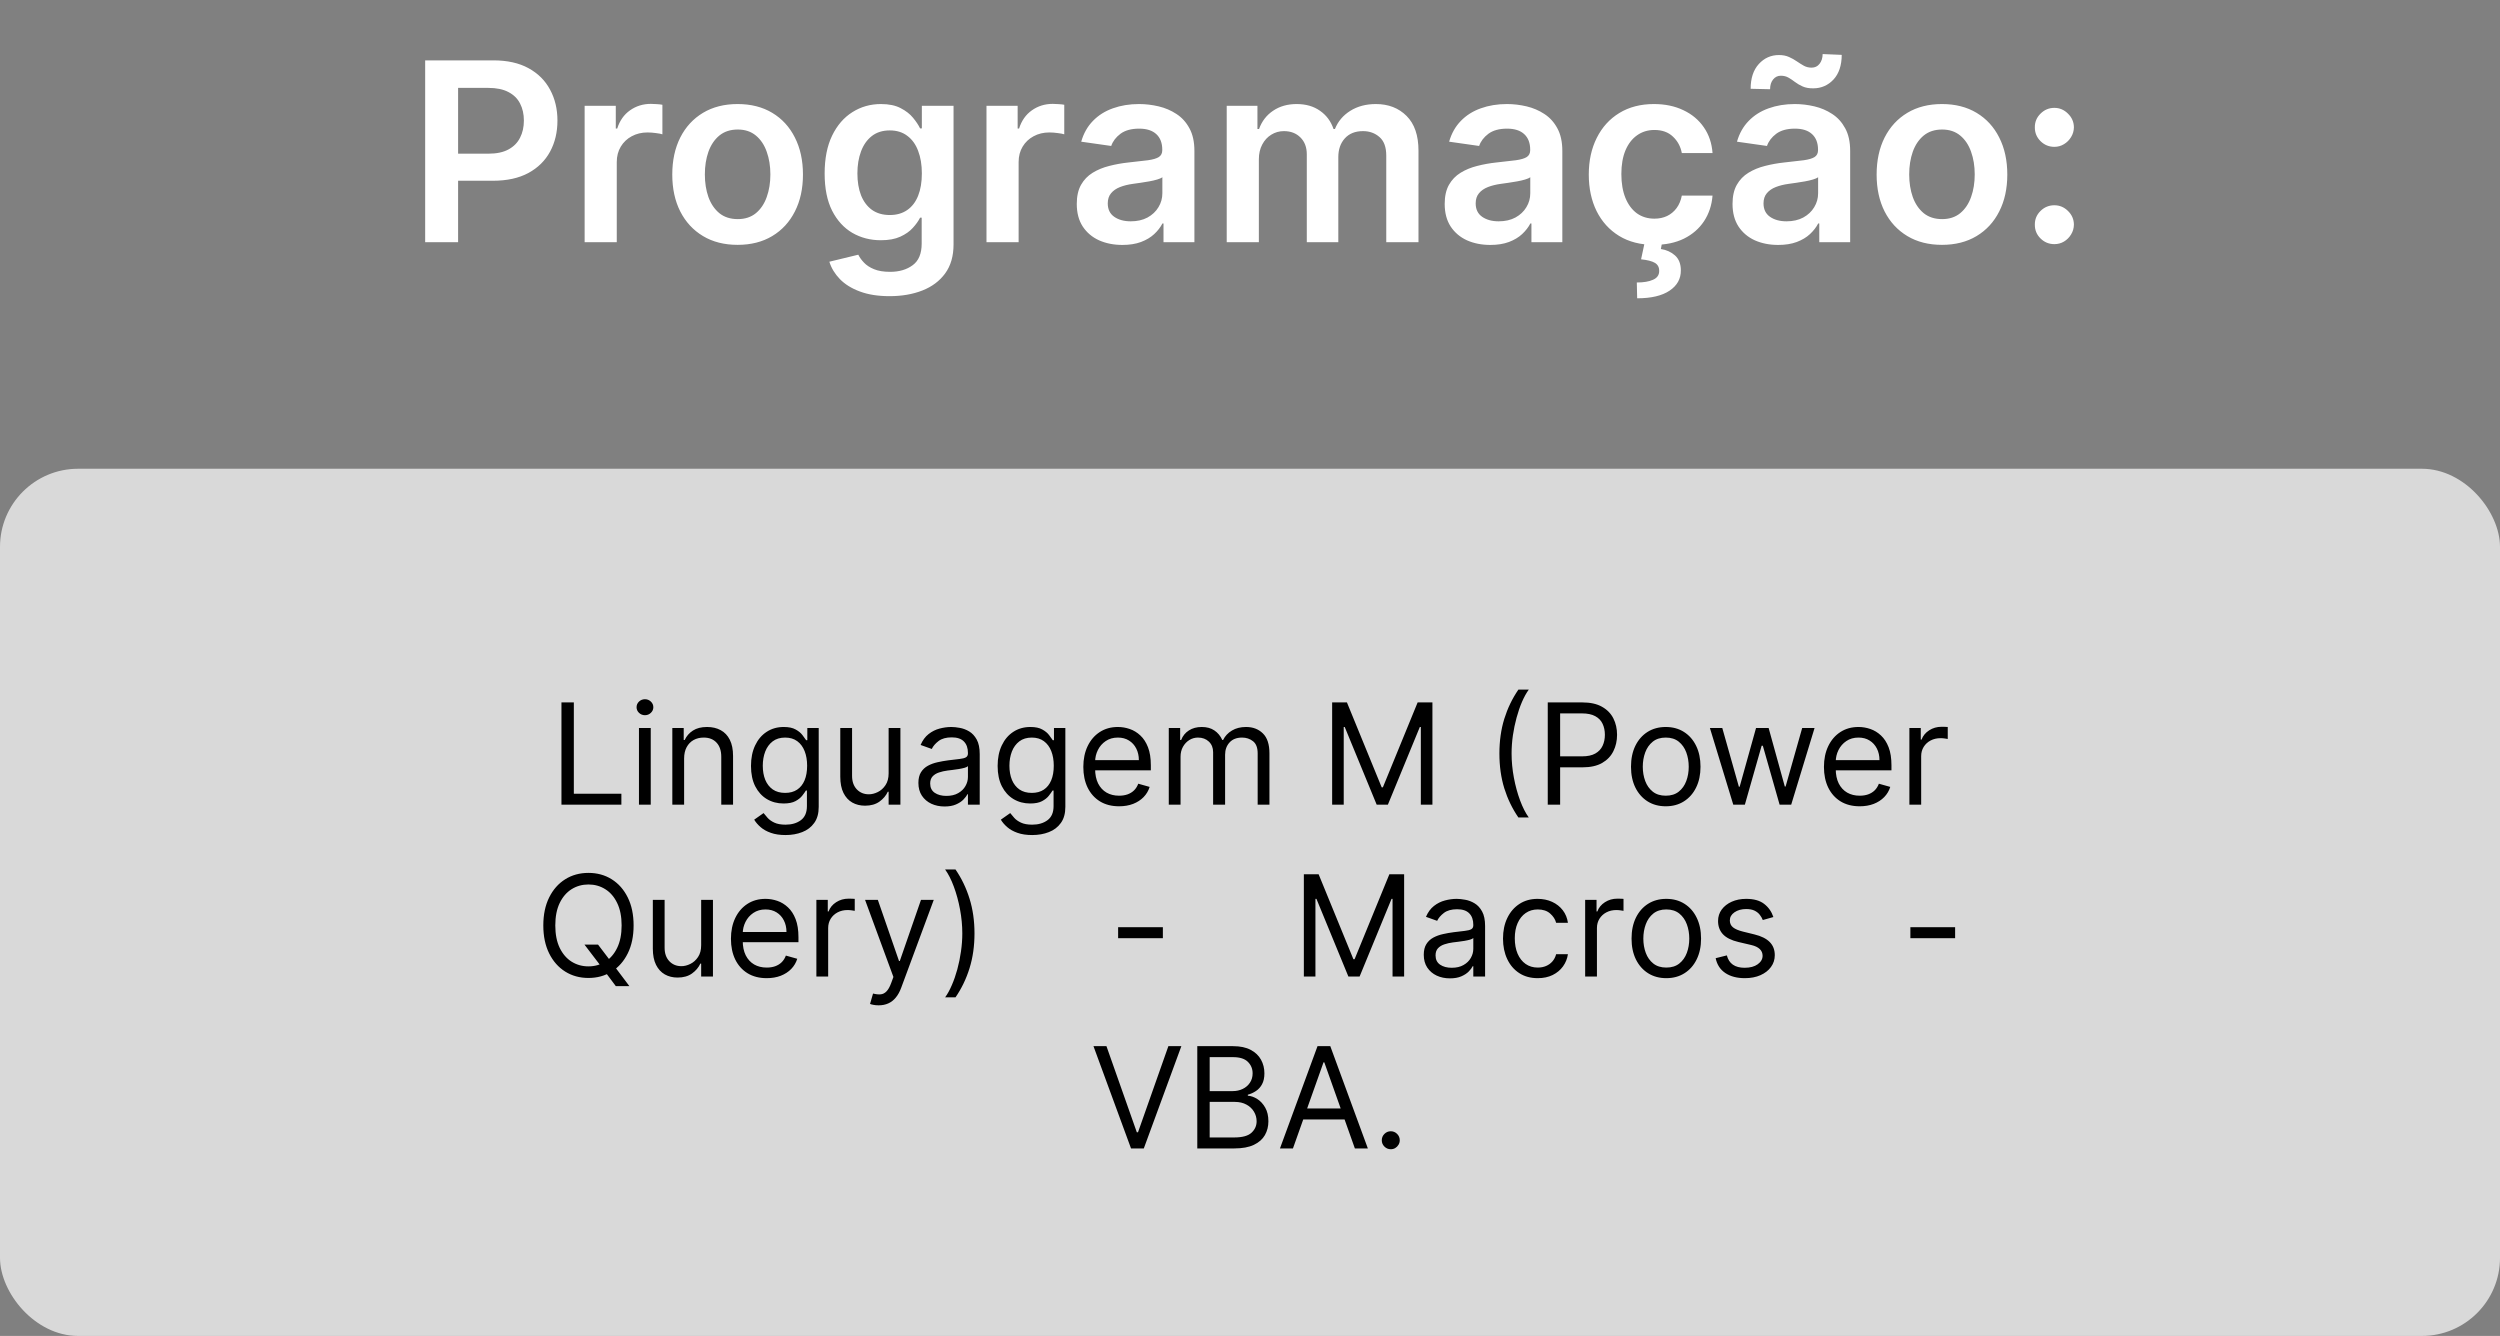 <svg xmlns="http://www.w3.org/2000/svg" width="320" height="171" viewBox="0 0 320 171" fill="none"><rect x="0" y="0" width="320" height="171" fill="#808080" stroke="none"/><rect y="60" width="320" height="111" rx="10" fill="#D9D9D9"></rect><path d="M71.866 103V89.909H73.451V101.594H79.537V103H71.866ZM81.787 103V93.182H83.295V103H81.787ZM82.554 91.546C82.26 91.546 82.006 91.445 81.793 91.245C81.584 91.045 81.48 90.804 81.48 90.523C81.48 90.242 81.584 90.001 81.793 89.8C82.006 89.6 82.26 89.5 82.554 89.5C82.848 89.5 83.099 89.6 83.308 89.8C83.521 90.001 83.627 90.242 83.627 90.523C83.627 90.804 83.521 91.045 83.308 91.245C83.099 91.445 82.848 91.546 82.554 91.546ZM87.567 97.094V103H86.058V93.182H87.515V94.716H87.643C87.873 94.217 88.223 93.817 88.692 93.514C89.16 93.207 89.765 93.054 90.507 93.054C91.172 93.054 91.753 93.19 92.252 93.463C92.751 93.731 93.138 94.141 93.415 94.69C93.692 95.236 93.831 95.926 93.831 96.761V103H92.322V96.864C92.322 96.092 92.122 95.492 91.721 95.061C91.321 94.626 90.771 94.409 90.072 94.409C89.591 94.409 89.16 94.513 88.781 94.722C88.406 94.931 88.11 95.236 87.892 95.636C87.675 96.037 87.567 96.523 87.567 97.094ZM100.55 106.886C99.822 106.886 99.195 106.793 98.671 106.605C98.147 106.422 97.71 106.179 97.361 105.876C97.016 105.578 96.741 105.259 96.536 104.918L97.738 104.074C97.874 104.253 98.047 104.457 98.256 104.688C98.465 104.922 98.75 105.124 99.112 105.295C99.479 105.469 99.958 105.557 100.55 105.557C101.343 105.557 101.997 105.365 102.513 104.982C103.028 104.598 103.286 103.997 103.286 103.179V101.185H103.158C103.048 101.364 102.89 101.585 102.685 101.849C102.485 102.109 102.195 102.342 101.816 102.546C101.441 102.746 100.934 102.847 100.295 102.847C99.502 102.847 98.79 102.659 98.16 102.284C97.533 101.909 97.037 101.364 96.67 100.648C96.308 99.932 96.127 99.062 96.127 98.04C96.127 97.034 96.304 96.158 96.658 95.413C97.011 94.663 97.504 94.083 98.134 93.674C98.765 93.261 99.494 93.054 100.32 93.054C100.959 93.054 101.467 93.16 101.842 93.374C102.221 93.582 102.511 93.821 102.711 94.09C102.915 94.354 103.073 94.571 103.184 94.742H103.337V93.182H104.795V103.281C104.795 104.125 104.603 104.811 104.219 105.339C103.84 105.872 103.329 106.262 102.685 106.509C102.046 106.761 101.334 106.886 100.55 106.886ZM100.499 101.491C101.104 101.491 101.616 101.353 102.033 101.076C102.451 100.799 102.768 100.401 102.986 99.881C103.203 99.361 103.312 98.739 103.312 98.014C103.312 97.307 103.205 96.683 102.992 96.141C102.779 95.6 102.464 95.176 102.046 94.869C101.629 94.562 101.113 94.409 100.499 94.409C99.86 94.409 99.327 94.571 98.901 94.895C98.479 95.219 98.162 95.653 97.949 96.199C97.74 96.744 97.636 97.349 97.636 98.014C97.636 98.696 97.742 99.299 97.955 99.823C98.173 100.343 98.492 100.752 98.914 101.05C99.34 101.344 99.869 101.491 100.499 101.491ZM113.744 98.986V93.182H115.252V103H113.744V101.338H113.641C113.411 101.837 113.053 102.261 112.567 102.61C112.082 102.955 111.468 103.128 110.727 103.128C110.113 103.128 109.567 102.994 109.09 102.725C108.613 102.452 108.238 102.043 107.965 101.498C107.692 100.948 107.556 100.256 107.556 99.421V93.182H109.065V99.318C109.065 100.034 109.265 100.605 109.665 101.031C110.07 101.457 110.586 101.67 111.212 101.67C111.587 101.67 111.969 101.575 112.357 101.383C112.749 101.191 113.077 100.897 113.341 100.501C113.609 100.104 113.744 99.599 113.744 98.986ZM120.904 103.23C120.282 103.23 119.717 103.113 119.21 102.879C118.703 102.64 118.301 102.297 118.002 101.849C117.704 101.398 117.555 100.852 117.555 100.213C117.555 99.651 117.666 99.195 117.887 98.845C118.109 98.492 118.405 98.215 118.776 98.014C119.146 97.814 119.556 97.665 120.003 97.567C120.455 97.465 120.909 97.383 121.364 97.324C121.961 97.247 122.445 97.19 122.815 97.151C123.19 97.109 123.463 97.038 123.634 96.94C123.808 96.842 123.896 96.672 123.896 96.429V96.378C123.896 95.747 123.723 95.257 123.378 94.908C123.037 94.558 122.519 94.383 121.825 94.383C121.105 94.383 120.54 94.541 120.131 94.856C119.722 95.172 119.434 95.508 119.268 95.867L117.836 95.355C118.092 94.758 118.433 94.294 118.859 93.962C119.289 93.625 119.758 93.391 120.265 93.258C120.776 93.122 121.279 93.054 121.774 93.054C122.089 93.054 122.451 93.092 122.86 93.169C123.274 93.242 123.672 93.393 124.056 93.623C124.443 93.853 124.765 94.2 125.021 94.665C125.276 95.129 125.404 95.751 125.404 96.531V103H123.896V101.67H123.819C123.717 101.884 123.546 102.112 123.308 102.354C123.069 102.597 122.752 102.804 122.355 102.974C121.959 103.145 121.475 103.23 120.904 103.23ZM121.134 101.875C121.731 101.875 122.234 101.758 122.643 101.523C123.056 101.289 123.367 100.987 123.576 100.616C123.789 100.245 123.896 99.855 123.896 99.446V98.065C123.832 98.142 123.691 98.212 123.474 98.276C123.261 98.336 123.014 98.389 122.732 98.436C122.455 98.479 122.185 98.517 121.921 98.551C121.661 98.581 121.45 98.606 121.288 98.628C120.896 98.679 120.529 98.762 120.188 98.877C119.852 98.988 119.579 99.156 119.37 99.382C119.166 99.604 119.063 99.906 119.063 100.29C119.063 100.814 119.257 101.21 119.645 101.479C120.037 101.743 120.534 101.875 121.134 101.875ZM132.121 106.886C131.392 106.886 130.766 106.793 130.241 106.605C129.717 106.422 129.281 106.179 128.931 105.876C128.586 105.578 128.311 105.259 128.107 104.918L129.308 104.074C129.445 104.253 129.617 104.457 129.826 104.688C130.035 104.922 130.32 105.124 130.682 105.295C131.049 105.469 131.528 105.557 132.121 105.557C132.913 105.557 133.567 105.365 134.083 104.982C134.599 104.598 134.857 103.997 134.857 103.179V101.185H134.729C134.618 101.364 134.46 101.585 134.256 101.849C134.055 102.109 133.766 102.342 133.386 102.546C133.011 102.746 132.504 102.847 131.865 102.847C131.072 102.847 130.361 102.659 129.73 102.284C129.104 101.909 128.607 101.364 128.241 100.648C127.879 99.932 127.697 99.062 127.697 98.04C127.697 97.034 127.874 96.158 128.228 95.413C128.582 94.663 129.074 94.083 129.705 93.674C130.335 93.261 131.064 93.054 131.891 93.054C132.53 93.054 133.037 93.16 133.412 93.374C133.791 93.582 134.081 93.821 134.281 94.09C134.486 94.354 134.643 94.571 134.754 94.742H134.908V93.182H136.365V103.281C136.365 104.125 136.173 104.811 135.79 105.339C135.41 105.872 134.899 106.262 134.256 106.509C133.616 106.761 132.905 106.886 132.121 106.886ZM132.07 101.491C132.675 101.491 133.186 101.353 133.604 101.076C134.021 100.799 134.339 100.401 134.556 99.881C134.773 99.361 134.882 98.739 134.882 98.014C134.882 97.307 134.776 96.683 134.562 96.141C134.349 95.6 134.034 95.176 133.616 94.869C133.199 94.562 132.683 94.409 132.07 94.409C131.43 94.409 130.898 94.571 130.472 94.895C130.05 95.219 129.732 95.653 129.519 96.199C129.31 96.744 129.206 97.349 129.206 98.014C129.206 98.696 129.312 99.299 129.526 99.823C129.743 100.343 130.062 100.752 130.484 101.05C130.91 101.344 131.439 101.491 132.07 101.491ZM143.243 103.205C142.297 103.205 141.481 102.996 140.795 102.578C140.113 102.156 139.587 101.568 139.216 100.814C138.849 100.055 138.666 99.173 138.666 98.168C138.666 97.162 138.849 96.276 139.216 95.508C139.587 94.737 140.102 94.136 140.763 93.706C141.428 93.271 142.203 93.054 143.089 93.054C143.601 93.054 144.106 93.139 144.604 93.31C145.103 93.48 145.557 93.757 145.966 94.141C146.375 94.52 146.701 95.023 146.944 95.649C147.187 96.276 147.308 97.047 147.308 97.963V98.602H139.74V97.298H145.774C145.774 96.744 145.663 96.25 145.442 95.815C145.224 95.381 144.913 95.038 144.508 94.786C144.108 94.535 143.635 94.409 143.089 94.409C142.489 94.409 141.969 94.558 141.53 94.856C141.095 95.151 140.761 95.534 140.526 96.007C140.292 96.48 140.175 96.987 140.175 97.528V98.398C140.175 99.139 140.303 99.768 140.558 100.283C140.818 100.795 141.178 101.185 141.638 101.453C142.099 101.717 142.633 101.849 143.243 101.849C143.639 101.849 143.997 101.794 144.317 101.683C144.641 101.568 144.92 101.398 145.154 101.172C145.388 100.942 145.57 100.656 145.697 100.315L147.155 100.724C147.001 101.219 146.744 101.653 146.381 102.028C146.019 102.399 145.572 102.689 145.039 102.898C144.506 103.102 143.908 103.205 143.243 103.205ZM149.603 103V93.182H151.06V94.716H151.188C151.393 94.192 151.723 93.785 152.179 93.495C152.635 93.201 153.182 93.054 153.822 93.054C154.469 93.054 155.008 93.201 155.439 93.495C155.874 93.785 156.212 94.192 156.455 94.716H156.557C156.809 94.209 157.186 93.806 157.689 93.508C158.192 93.205 158.795 93.054 159.498 93.054C160.376 93.054 161.094 93.329 161.652 93.879C162.21 94.424 162.489 95.274 162.489 96.429V103H160.981V96.429C160.981 95.704 160.783 95.187 160.386 94.876C159.99 94.565 159.523 94.409 158.986 94.409C158.296 94.409 157.761 94.618 157.382 95.035C157.003 95.449 156.813 95.973 156.813 96.608V103H155.279V96.276C155.279 95.717 155.098 95.268 154.736 94.927C154.374 94.582 153.907 94.409 153.336 94.409C152.944 94.409 152.577 94.513 152.236 94.722C151.9 94.931 151.627 95.221 151.418 95.592C151.214 95.958 151.111 96.382 151.111 96.864V103H149.603ZM170.515 89.909H172.407L176.855 100.776H177.009L181.458 89.909H183.35V103H181.867V93.054H181.739L177.648 103H176.216L172.125 93.054H171.997V103H170.515V89.909ZM191.923 96.454C191.923 94.844 192.132 93.363 192.549 92.012C192.971 90.657 193.572 89.41 194.352 88.273H195.682C195.375 88.695 195.087 89.215 194.819 89.832C194.554 90.446 194.322 91.121 194.122 91.859C193.922 92.592 193.764 93.35 193.649 94.134C193.538 94.918 193.483 95.692 193.483 96.454C193.483 97.469 193.581 98.498 193.777 99.542C193.973 100.586 194.237 101.555 194.569 102.45C194.902 103.345 195.273 104.074 195.682 104.636H194.352C193.572 103.499 192.971 102.254 192.549 100.903C192.132 99.548 191.923 98.065 191.923 96.454ZM198.112 103V89.909H202.535C203.562 89.909 204.402 90.094 205.054 90.465C205.71 90.832 206.196 91.328 206.511 91.954C206.827 92.581 206.984 93.28 206.984 94.051C206.984 94.822 206.827 95.523 206.511 96.154C206.2 96.785 205.719 97.288 205.067 97.663C204.415 98.033 203.58 98.219 202.561 98.219H199.391V96.812H202.51C203.213 96.812 203.778 96.691 204.204 96.448C204.63 96.205 204.939 95.877 205.131 95.464C205.327 95.046 205.425 94.575 205.425 94.051C205.425 93.527 205.327 93.058 205.131 92.645C204.939 92.231 204.628 91.908 204.197 91.673C203.767 91.435 203.196 91.315 202.484 91.315H199.697V103H198.112ZM213.217 103.205C212.33 103.205 211.553 102.994 210.883 102.572C210.219 102.15 209.699 101.56 209.324 100.801C208.953 100.043 208.768 99.156 208.768 98.142C208.768 97.119 208.953 96.227 209.324 95.464C209.699 94.701 210.219 94.109 210.883 93.687C211.553 93.265 212.33 93.054 213.217 93.054C214.103 93.054 214.879 93.265 215.543 93.687C216.212 94.109 216.732 94.701 217.103 95.464C217.478 96.227 217.665 97.119 217.665 98.142C217.665 99.156 217.478 100.043 217.103 100.801C216.732 101.56 216.212 102.15 215.543 102.572C214.879 102.994 214.103 103.205 213.217 103.205ZM213.217 101.849C213.89 101.849 214.444 101.677 214.879 101.332C215.313 100.987 215.635 100.533 215.844 99.97C216.053 99.408 216.157 98.798 216.157 98.142C216.157 97.486 216.053 96.874 215.844 96.308C215.635 95.741 215.313 95.283 214.879 94.933C214.444 94.584 213.89 94.409 213.217 94.409C212.543 94.409 211.989 94.584 211.555 94.933C211.12 95.283 210.798 95.741 210.589 96.308C210.381 96.874 210.276 97.486 210.276 98.142C210.276 98.798 210.381 99.408 210.589 99.97C210.798 100.533 211.12 100.987 211.555 101.332C211.989 101.677 212.543 101.849 213.217 101.849ZM221.859 103L218.867 93.182H220.452L222.575 100.699H222.677L224.773 93.182H226.384L228.455 100.673H228.557L230.68 93.182H232.265L229.273 103H227.79L225.643 95.457H225.489L223.342 103H221.859ZM238.042 103.205C237.096 103.205 236.28 102.996 235.594 102.578C234.912 102.156 234.385 101.568 234.015 100.814C233.648 100.055 233.465 99.173 233.465 98.168C233.465 97.162 233.648 96.276 234.015 95.508C234.385 94.737 234.901 94.136 235.562 93.706C236.226 93.271 237.002 93.054 237.888 93.054C238.4 93.054 238.905 93.139 239.403 93.31C239.902 93.48 240.356 93.757 240.765 94.141C241.174 94.52 241.5 95.023 241.743 95.649C241.986 96.276 242.107 97.047 242.107 97.963V98.602H234.539V97.298H240.573C240.573 96.744 240.462 96.25 240.241 95.815C240.023 95.381 239.712 95.038 239.307 94.786C238.907 94.535 238.434 94.409 237.888 94.409C237.287 94.409 236.768 94.558 236.329 94.856C235.894 95.151 235.559 95.534 235.325 96.007C235.091 96.48 234.974 96.987 234.974 97.528V98.398C234.974 99.139 235.101 99.768 235.357 100.283C235.617 100.795 235.977 101.185 236.437 101.453C236.898 101.717 237.432 101.849 238.042 101.849C238.438 101.849 238.796 101.794 239.116 101.683C239.439 101.568 239.719 101.398 239.953 101.172C240.187 100.942 240.368 100.656 240.496 100.315L241.954 100.724C241.8 101.219 241.542 101.653 241.18 102.028C240.818 102.399 240.371 102.689 239.838 102.898C239.305 103.102 238.706 103.205 238.042 103.205ZM244.402 103V93.182H245.859V94.665H245.961C246.14 94.179 246.464 93.785 246.933 93.482C247.402 93.18 247.93 93.028 248.518 93.028C248.629 93.028 248.768 93.031 248.934 93.035C249.1 93.039 249.226 93.046 249.311 93.054V94.588C249.26 94.575 249.143 94.556 248.959 94.531C248.78 94.501 248.591 94.486 248.39 94.486C247.913 94.486 247.487 94.586 247.112 94.786C246.741 94.982 246.447 95.255 246.23 95.604C246.017 95.95 245.91 96.344 245.91 96.787V103H244.402ZM74.811 120.909H76.55L78.007 122.827L78.391 123.338L80.564 126.227H78.825L77.394 124.31L77.036 123.824L74.811 120.909ZM81.101 118.455C81.101 119.835 80.852 121.028 80.353 122.034C79.855 123.04 79.171 123.815 78.301 124.361C77.432 124.906 76.439 125.179 75.323 125.179C74.206 125.179 73.213 124.906 72.344 124.361C71.475 123.815 70.791 123.04 70.292 122.034C69.793 121.028 69.544 119.835 69.544 118.455C69.544 117.074 69.793 115.881 70.292 114.875C70.791 113.869 71.475 113.094 72.344 112.548C73.213 112.003 74.206 111.73 75.323 111.73C76.439 111.73 77.432 112.003 78.301 112.548C79.171 113.094 79.855 113.869 80.353 114.875C80.852 115.881 81.101 117.074 81.101 118.455ZM79.567 118.455C79.567 117.321 79.377 116.364 78.998 115.585C78.623 114.805 78.114 114.214 77.47 113.814C76.831 113.413 76.115 113.213 75.323 113.213C74.53 113.213 73.812 113.413 73.168 113.814C72.529 114.214 72.02 114.805 71.641 115.585C71.266 116.364 71.078 117.321 71.078 118.455C71.078 119.588 71.266 120.545 71.641 121.325C72.02 122.104 72.529 122.695 73.168 123.095C73.812 123.496 74.53 123.696 75.323 123.696C76.115 123.696 76.831 123.496 77.47 123.095C78.114 122.695 78.623 122.104 78.998 121.325C79.377 120.545 79.567 119.588 79.567 118.455ZM89.749 120.986V115.182H91.258V125H89.749V123.338H89.647C89.417 123.837 89.059 124.261 88.573 124.61C88.088 124.955 87.474 125.128 86.732 125.128C86.119 125.128 85.573 124.994 85.096 124.725C84.619 124.452 84.244 124.043 83.971 123.498C83.698 122.948 83.562 122.256 83.562 121.42V115.182H85.07V121.318C85.07 122.034 85.271 122.605 85.671 123.031C86.076 123.457 86.592 123.67 87.218 123.67C87.593 123.67 87.975 123.575 88.362 123.383C88.754 123.191 89.082 122.897 89.347 122.501C89.615 122.104 89.749 121.599 89.749 120.986ZM98.137 125.205C97.191 125.205 96.375 124.996 95.689 124.578C95.007 124.156 94.481 123.568 94.11 122.814C93.744 122.055 93.561 121.173 93.561 120.168C93.561 119.162 93.744 118.276 94.11 117.509C94.481 116.737 94.997 116.136 95.657 115.706C96.322 115.271 97.098 115.054 97.984 115.054C98.495 115.054 99 115.139 99.499 115.31C99.998 115.48 100.451 115.757 100.86 116.141C101.269 116.52 101.595 117.023 101.838 117.649C102.081 118.276 102.203 119.047 102.203 119.963V120.602H94.635V119.298H100.669C100.669 118.744 100.558 118.25 100.336 117.815C100.119 117.381 99.808 117.038 99.403 116.786C99.002 116.535 98.529 116.409 97.984 116.409C97.383 116.409 96.863 116.558 96.424 116.857C95.99 117.151 95.655 117.534 95.421 118.007C95.186 118.48 95.069 118.987 95.069 119.528V120.398C95.069 121.139 95.197 121.768 95.453 122.283C95.713 122.795 96.073 123.185 96.533 123.453C96.993 123.717 97.528 123.849 98.137 123.849C98.534 123.849 98.892 123.794 99.211 123.683C99.535 123.568 99.814 123.398 100.049 123.172C100.283 122.942 100.464 122.656 100.592 122.315L102.049 122.724C101.896 123.219 101.638 123.653 101.276 124.028C100.914 124.399 100.466 124.689 99.934 124.898C99.401 125.102 98.802 125.205 98.137 125.205ZM104.497 125V115.182H105.955V116.665H106.057C106.236 116.179 106.56 115.785 107.029 115.482C107.497 115.18 108.026 115.028 108.614 115.028C108.725 115.028 108.863 115.031 109.029 115.035C109.196 115.039 109.321 115.045 109.407 115.054V116.588C109.355 116.575 109.238 116.556 109.055 116.531C108.876 116.501 108.686 116.486 108.486 116.486C108.009 116.486 107.583 116.586 107.208 116.786C106.837 116.982 106.543 117.255 106.326 117.604C106.113 117.95 106.006 118.344 106.006 118.787V125H104.497ZM112.465 128.682C112.209 128.682 111.982 128.661 111.781 128.618C111.581 128.58 111.442 128.541 111.366 128.503L111.749 127.173C112.116 127.267 112.44 127.301 112.721 127.276C113.002 127.25 113.251 127.124 113.469 126.898C113.69 126.677 113.893 126.317 114.076 125.818L114.357 125.051L110.727 115.182H112.363L115.073 123.006H115.175L117.886 115.182H119.522L115.354 126.432C115.167 126.939 114.935 127.359 114.658 127.691C114.381 128.028 114.059 128.277 113.692 128.439C113.33 128.601 112.921 128.682 112.465 128.682ZM124.735 119.477C124.735 121.088 124.524 122.571 124.102 123.926C123.684 125.277 123.086 126.521 122.306 127.659H120.976C121.283 127.237 121.569 126.717 121.833 126.099C122.101 125.486 122.336 124.812 122.536 124.08C122.736 123.342 122.892 122.582 123.002 121.798C123.118 121.009 123.175 120.236 123.175 119.477C123.175 118.463 123.077 117.434 122.881 116.39C122.685 115.346 122.421 114.376 122.088 113.482C121.756 112.587 121.385 111.858 120.976 111.295H122.306C123.086 112.433 123.684 113.68 124.102 115.035C124.524 116.386 124.735 117.866 124.735 119.477ZM148.847 118.685V120.091H143.12V118.685H148.847ZM166.893 111.909H168.785L173.234 122.776H173.388L177.837 111.909H179.729V125H178.246V115.054H178.118L174.027 125H172.595L168.504 115.054H168.376V125H166.893V111.909ZM185.592 125.23C184.97 125.23 184.405 125.113 183.898 124.879C183.391 124.64 182.988 124.297 182.69 123.849C182.391 123.398 182.242 122.852 182.242 122.213C182.242 121.651 182.353 121.195 182.575 120.845C182.796 120.491 183.092 120.214 183.463 120.014C183.834 119.814 184.243 119.665 184.69 119.567C185.142 119.464 185.596 119.384 186.052 119.324C186.649 119.247 187.132 119.19 187.503 119.151C187.878 119.109 188.151 119.038 188.321 118.94C188.496 118.842 188.583 118.672 188.583 118.429V118.378C188.583 117.747 188.411 117.257 188.065 116.908C187.725 116.558 187.207 116.384 186.512 116.384C185.792 116.384 185.227 116.541 184.818 116.857C184.409 117.172 184.122 117.509 183.955 117.866L182.524 117.355C182.779 116.759 183.12 116.294 183.546 115.962C183.977 115.625 184.445 115.391 184.953 115.259C185.464 115.122 185.967 115.054 186.461 115.054C186.776 115.054 187.139 115.092 187.548 115.169C187.961 115.241 188.36 115.393 188.743 115.623C189.131 115.853 189.453 116.2 189.708 116.665C189.964 117.129 190.092 117.751 190.092 118.531V125H188.583V123.67H188.507C188.404 123.884 188.234 124.112 187.995 124.354C187.757 124.597 187.439 124.804 187.043 124.974C186.646 125.145 186.163 125.23 185.592 125.23ZM185.822 123.875C186.418 123.875 186.921 123.758 187.33 123.523C187.744 123.289 188.055 122.987 188.264 122.616C188.477 122.245 188.583 121.855 188.583 121.446V120.065C188.519 120.142 188.379 120.212 188.161 120.276C187.948 120.336 187.701 120.389 187.42 120.436C187.143 120.479 186.872 120.517 186.608 120.551C186.348 120.581 186.137 120.607 185.975 120.628C185.583 120.679 185.217 120.762 184.876 120.877C184.539 120.988 184.266 121.156 184.058 121.382C183.853 121.604 183.751 121.906 183.751 122.29C183.751 122.814 183.945 123.21 184.333 123.479C184.725 123.743 185.221 123.875 185.822 123.875ZM196.834 125.205C195.913 125.205 195.121 124.987 194.456 124.553C193.791 124.118 193.28 123.519 192.922 122.756C192.564 121.994 192.385 121.122 192.385 120.142C192.385 119.145 192.568 118.265 192.935 117.502C193.305 116.735 193.821 116.136 194.481 115.706C195.146 115.271 195.922 115.054 196.808 115.054C197.499 115.054 198.121 115.182 198.675 115.438C199.229 115.693 199.682 116.051 200.036 116.511C200.39 116.972 200.609 117.509 200.695 118.122H199.186C199.071 117.675 198.815 117.278 198.419 116.933C198.027 116.584 197.499 116.409 196.834 116.409C196.246 116.409 195.73 116.562 195.287 116.869C194.848 117.172 194.505 117.6 194.258 118.154C194.015 118.704 193.893 119.349 193.893 120.091C193.893 120.849 194.013 121.51 194.251 122.072C194.494 122.635 194.835 123.072 195.274 123.383C195.717 123.694 196.237 123.849 196.834 123.849C197.226 123.849 197.582 123.781 197.901 123.645C198.221 123.509 198.491 123.312 198.713 123.057C198.935 122.801 199.092 122.494 199.186 122.136H200.695C200.609 122.716 200.398 123.238 200.062 123.702C199.729 124.163 199.288 124.529 198.739 124.802C198.193 125.07 197.558 125.205 196.834 125.205ZM202.9 125V115.182H204.357V116.665H204.459C204.638 116.179 204.962 115.785 205.431 115.482C205.9 115.18 206.428 115.028 207.016 115.028C207.127 115.028 207.266 115.031 207.432 115.035C207.598 115.039 207.724 115.045 207.809 115.054V116.588C207.758 116.575 207.641 116.556 207.457 116.531C207.278 116.501 207.089 116.486 206.888 116.486C206.411 116.486 205.985 116.586 205.61 116.786C205.239 116.982 204.945 117.255 204.728 117.604C204.515 117.95 204.408 118.344 204.408 118.787V125H202.9ZM213.287 125.205C212.401 125.205 211.623 124.994 210.954 124.572C210.289 124.15 209.769 123.56 209.394 122.801C209.023 122.043 208.838 121.156 208.838 120.142C208.838 119.119 209.023 118.227 209.394 117.464C209.769 116.701 210.289 116.109 210.954 115.687C211.623 115.265 212.401 115.054 213.287 115.054C214.173 115.054 214.949 115.265 215.614 115.687C216.283 116.109 216.803 116.701 217.173 117.464C217.548 118.227 217.736 119.119 217.736 120.142C217.736 121.156 217.548 122.043 217.173 122.801C216.803 123.56 216.283 124.15 215.614 124.572C214.949 124.994 214.173 125.205 213.287 125.205ZM213.287 123.849C213.96 123.849 214.514 123.677 214.949 123.332C215.383 122.987 215.705 122.533 215.914 121.97C216.123 121.408 216.227 120.798 216.227 120.142C216.227 119.486 216.123 118.874 215.914 118.308C215.705 117.741 215.383 117.283 214.949 116.933C214.514 116.584 213.96 116.409 213.287 116.409C212.614 116.409 212.06 116.584 211.625 116.933C211.19 117.283 210.869 117.741 210.66 118.308C210.451 118.874 210.347 119.486 210.347 120.142C210.347 120.798 210.451 121.408 210.66 121.97C210.869 122.533 211.19 122.987 211.625 123.332C212.06 123.677 212.614 123.849 213.287 123.849ZM226.993 117.381L225.638 117.764C225.553 117.538 225.427 117.319 225.261 117.106C225.099 116.888 224.877 116.71 224.596 116.569C224.315 116.428 223.955 116.358 223.516 116.358C222.915 116.358 222.414 116.496 222.014 116.773C221.617 117.046 221.419 117.393 221.419 117.815C221.419 118.19 221.556 118.487 221.828 118.704C222.101 118.921 222.527 119.102 223.107 119.247L224.564 119.605C225.442 119.818 226.096 120.144 226.526 120.583C226.957 121.018 227.172 121.578 227.172 122.264C227.172 122.827 227.01 123.33 226.686 123.773C226.367 124.216 225.919 124.565 225.344 124.821C224.769 125.077 224.1 125.205 223.337 125.205C222.335 125.205 221.507 124.987 220.85 124.553C220.194 124.118 219.779 123.483 219.604 122.648L221.036 122.29C221.172 122.818 221.43 123.214 221.809 123.479C222.193 123.743 222.693 123.875 223.311 123.875C224.014 123.875 224.573 123.726 224.986 123.428C225.404 123.125 225.612 122.763 225.612 122.341C225.612 122 225.493 121.714 225.254 121.484C225.016 121.25 224.649 121.075 224.155 120.96L222.519 120.577C221.619 120.364 220.959 120.033 220.537 119.586C220.119 119.134 219.911 118.57 219.911 117.892C219.911 117.338 220.066 116.848 220.377 116.422C220.693 115.996 221.121 115.661 221.662 115.418C222.208 115.175 222.825 115.054 223.516 115.054C224.487 115.054 225.25 115.267 225.804 115.693C226.362 116.119 226.759 116.682 226.993 117.381ZM250.255 118.685V120.091H244.528V118.685H250.255ZM141.626 133.909L145.512 144.929H145.665L149.552 133.909H151.214L146.407 147H144.771L139.964 133.909H141.626ZM153.253 147V133.909H157.83C158.741 133.909 159.494 134.067 160.086 134.382C160.678 134.693 161.119 135.113 161.409 135.641C161.699 136.165 161.844 136.747 161.844 137.386C161.844 137.949 161.744 138.413 161.543 138.78C161.347 139.146 161.087 139.436 160.763 139.649C160.444 139.862 160.097 140.02 159.722 140.122V140.25C160.122 140.276 160.525 140.416 160.93 140.672C161.334 140.928 161.673 141.294 161.946 141.771C162.219 142.249 162.355 142.832 162.355 143.523C162.355 144.179 162.206 144.769 161.908 145.293C161.609 145.817 161.138 146.233 160.495 146.54C159.852 146.847 159.014 147 157.983 147H153.253ZM154.838 145.594H157.983C159.018 145.594 159.754 145.393 160.188 144.993C160.627 144.588 160.847 144.098 160.847 143.523C160.847 143.08 160.734 142.67 160.508 142.295C160.282 141.916 159.96 141.614 159.543 141.388C159.125 141.158 158.631 141.043 158.06 141.043H154.838V145.594ZM154.838 139.662H157.778C158.256 139.662 158.686 139.568 159.07 139.381C159.457 139.193 159.764 138.929 159.99 138.588C160.22 138.247 160.335 137.847 160.335 137.386C160.335 136.811 160.135 136.323 159.734 135.923C159.334 135.518 158.699 135.315 157.83 135.315H154.838V139.662ZM165.497 147H163.835L168.642 133.909H170.278L175.085 147H173.423L169.511 135.98H169.409L165.497 147ZM166.11 141.886H172.809V143.293H166.11V141.886ZM178.019 147.102C177.703 147.102 177.433 146.989 177.207 146.763C176.981 146.538 176.868 146.267 176.868 145.952C176.868 145.636 176.981 145.366 177.207 145.14C177.433 144.914 177.703 144.801 178.019 144.801C178.334 144.801 178.605 144.914 178.831 145.14C179.056 145.366 179.169 145.636 179.169 145.952C179.169 146.161 179.116 146.352 179.01 146.527C178.907 146.702 178.769 146.842 178.594 146.949C178.424 147.051 178.232 147.102 178.019 147.102Z" fill="black"></path><path d="M54.421 31V7.727H63.148C64.936 7.727 66.436 8.061 67.648 8.727C68.868 9.394 69.788 10.311 70.409 11.477C71.038 12.636 71.353 13.954 71.353 15.432C71.353 16.924 71.038 18.25 70.409 19.409C69.781 20.568 68.853 21.481 67.625 22.148C66.398 22.807 64.887 23.136 63.091 23.136H57.307V19.671H62.523C63.568 19.671 64.424 19.489 65.091 19.125C65.758 18.761 66.25 18.261 66.568 17.625C66.894 16.989 67.057 16.258 67.057 15.432C67.057 14.606 66.894 13.879 66.568 13.25C66.25 12.621 65.754 12.133 65.08 11.784C64.413 11.428 63.553 11.25 62.5 11.25H58.637V31H54.421ZM74.833 31V13.546H78.821V16.454H79.003C79.321 15.447 79.867 14.671 80.639 14.125C81.42 13.572 82.31 13.296 83.31 13.296C83.537 13.296 83.791 13.307 84.071 13.329C84.359 13.345 84.598 13.371 84.787 13.409V17.193C84.613 17.133 84.336 17.079 83.958 17.034C83.586 16.981 83.227 16.954 82.878 16.954C82.128 16.954 81.454 17.117 80.855 17.443C80.264 17.761 79.799 18.204 79.458 18.773C79.117 19.341 78.946 19.996 78.946 20.739V31H74.833ZM94.415 31.341C92.71 31.341 91.233 30.966 89.983 30.216C88.733 29.466 87.763 28.417 87.074 27.068C86.392 25.72 86.051 24.144 86.051 22.341C86.051 20.538 86.392 18.958 87.074 17.602C87.763 16.246 88.733 15.193 89.983 14.443C91.233 13.693 92.71 13.318 94.415 13.318C96.12 13.318 97.597 13.693 98.847 14.443C100.097 15.193 101.063 16.246 101.745 17.602C102.434 18.958 102.779 20.538 102.779 22.341C102.779 24.144 102.434 25.72 101.745 27.068C101.063 28.417 100.097 29.466 98.847 30.216C97.597 30.966 96.12 31.341 94.415 31.341ZM94.438 28.046C95.362 28.046 96.135 27.792 96.756 27.284C97.377 26.769 97.839 26.079 98.142 25.216C98.453 24.352 98.608 23.39 98.608 22.329C98.608 21.261 98.453 20.296 98.142 19.432C97.839 18.561 97.377 17.867 96.756 17.352C96.135 16.837 95.362 16.579 94.438 16.579C93.491 16.579 92.703 16.837 92.074 17.352C91.453 17.867 90.987 18.561 90.676 19.432C90.373 20.296 90.222 21.261 90.222 22.329C90.222 23.39 90.373 24.352 90.676 25.216C90.987 26.079 91.453 26.769 92.074 27.284C92.703 27.792 93.491 28.046 94.438 28.046ZM113.861 37.909C112.384 37.909 111.115 37.708 110.054 37.307C108.994 36.913 108.141 36.383 107.497 35.716C106.853 35.049 106.407 34.311 106.157 33.5L109.861 32.602C110.028 32.943 110.27 33.28 110.588 33.614C110.907 33.955 111.335 34.235 111.872 34.455C112.418 34.682 113.103 34.795 113.929 34.795C115.096 34.795 116.062 34.511 116.827 33.943C117.592 33.383 117.975 32.458 117.975 31.171V27.864H117.77C117.558 28.288 117.247 28.724 116.838 29.171C116.437 29.617 115.903 29.992 115.236 30.296C114.577 30.599 113.747 30.75 112.747 30.75C111.407 30.75 110.191 30.436 109.1 29.807C108.016 29.171 107.153 28.224 106.509 26.966C105.872 25.701 105.554 24.117 105.554 22.216C105.554 20.299 105.872 18.682 106.509 17.364C107.153 16.038 108.02 15.034 109.111 14.352C110.202 13.663 111.418 13.318 112.759 13.318C113.782 13.318 114.622 13.492 115.282 13.841C115.948 14.182 116.478 14.595 116.872 15.079C117.266 15.557 117.566 16.008 117.77 16.432H117.997V13.546H122.054V31.284C122.054 32.776 121.698 34.011 120.986 34.989C120.274 35.966 119.3 36.697 118.066 37.182C116.831 37.667 115.429 37.909 113.861 37.909ZM113.895 27.523C114.766 27.523 115.509 27.311 116.122 26.886C116.736 26.462 117.202 25.852 117.52 25.057C117.838 24.261 117.997 23.307 117.997 22.193C117.997 21.095 117.838 20.133 117.52 19.307C117.21 18.481 116.747 17.841 116.134 17.386C115.528 16.924 114.782 16.693 113.895 16.693C112.978 16.693 112.213 16.932 111.6 17.409C110.986 17.886 110.524 18.542 110.213 19.375C109.903 20.201 109.747 21.14 109.747 22.193C109.747 23.261 109.903 24.197 110.213 25C110.532 25.796 110.997 26.417 111.611 26.864C112.232 27.303 112.994 27.523 113.895 27.523ZM126.27 31V13.546H130.259V16.454H130.441C130.759 15.447 131.304 14.671 132.077 14.125C132.857 13.572 133.747 13.296 134.747 13.296C134.975 13.296 135.228 13.307 135.509 13.329C135.797 13.345 136.035 13.371 136.225 13.409V17.193C136.05 17.133 135.774 17.079 135.395 17.034C135.024 16.981 134.664 16.954 134.316 16.954C133.566 16.954 132.891 17.117 132.293 17.443C131.702 17.761 131.236 18.204 130.895 18.773C130.554 19.341 130.384 19.996 130.384 20.739V31H126.27ZM143.668 31.352C142.562 31.352 141.566 31.155 140.679 30.761C139.8 30.36 139.103 29.769 138.588 28.989C138.081 28.208 137.827 27.246 137.827 26.102C137.827 25.117 138.009 24.303 138.372 23.659C138.736 23.015 139.232 22.5 139.861 22.114C140.49 21.727 141.198 21.436 141.986 21.239C142.782 21.034 143.603 20.886 144.452 20.796C145.475 20.689 146.304 20.595 146.941 20.511C147.577 20.421 148.039 20.284 148.327 20.102C148.622 19.913 148.77 19.621 148.77 19.227V19.159C148.77 18.303 148.516 17.64 148.009 17.171C147.501 16.701 146.77 16.466 145.816 16.466C144.808 16.466 144.009 16.686 143.418 17.125C142.835 17.564 142.441 18.083 142.236 18.682L138.395 18.136C138.698 17.076 139.198 16.189 139.895 15.477C140.592 14.758 141.444 14.22 142.452 13.864C143.46 13.5 144.573 13.318 145.793 13.318C146.634 13.318 147.471 13.417 148.304 13.614C149.138 13.811 149.899 14.136 150.588 14.591C151.278 15.038 151.831 15.648 152.247 16.421C152.672 17.193 152.884 18.159 152.884 19.318V31H148.929V28.602H148.793C148.543 29.087 148.191 29.542 147.736 29.966C147.289 30.383 146.725 30.72 146.043 30.977C145.369 31.227 144.577 31.352 143.668 31.352ZM144.736 28.329C145.562 28.329 146.278 28.167 146.884 27.841C147.49 27.508 147.956 27.068 148.282 26.523C148.615 25.977 148.782 25.383 148.782 24.739V22.682C148.653 22.788 148.433 22.886 148.122 22.977C147.819 23.068 147.478 23.148 147.1 23.216C146.721 23.284 146.346 23.345 145.975 23.398C145.603 23.451 145.282 23.496 145.009 23.534C144.395 23.617 143.846 23.754 143.361 23.943C142.876 24.133 142.494 24.398 142.213 24.739C141.933 25.072 141.793 25.504 141.793 26.034C141.793 26.792 142.069 27.364 142.622 27.75C143.175 28.136 143.88 28.329 144.736 28.329ZM157.02 31V13.546H160.952V16.511H161.157C161.52 15.511 162.122 14.731 162.963 14.171C163.804 13.602 164.808 13.318 165.975 13.318C167.157 13.318 168.153 13.606 168.963 14.182C169.782 14.75 170.357 15.527 170.691 16.511H170.872C171.259 15.542 171.91 14.769 172.827 14.193C173.751 13.61 174.846 13.318 176.111 13.318C177.717 13.318 179.028 13.826 180.043 14.841C181.058 15.856 181.566 17.337 181.566 19.284V31H177.441V19.921C177.441 18.837 177.153 18.046 176.577 17.546C176.001 17.038 175.297 16.784 174.463 16.784C173.471 16.784 172.694 17.095 172.134 17.716C171.581 18.329 171.304 19.129 171.304 20.114V31H167.27V19.75C167.27 18.849 166.997 18.129 166.452 17.591C165.914 17.053 165.21 16.784 164.338 16.784C163.747 16.784 163.21 16.936 162.725 17.239C162.24 17.534 161.853 17.954 161.566 18.5C161.278 19.038 161.134 19.667 161.134 20.386V31H157.02ZM190.762 31.352C189.656 31.352 188.659 31.155 187.773 30.761C186.894 30.36 186.197 29.769 185.682 28.989C185.175 28.208 184.921 27.246 184.921 26.102C184.921 25.117 185.103 24.303 185.466 23.659C185.83 23.015 186.326 22.5 186.955 22.114C187.584 21.727 188.292 21.436 189.08 21.239C189.875 21.034 190.697 20.886 191.546 20.796C192.568 20.689 193.398 20.595 194.034 20.511C194.671 20.421 195.133 20.284 195.421 20.102C195.716 19.913 195.864 19.621 195.864 19.227V19.159C195.864 18.303 195.61 17.64 195.103 17.171C194.595 16.701 193.864 16.466 192.909 16.466C191.902 16.466 191.103 16.686 190.512 17.125C189.928 17.564 189.534 18.083 189.33 18.682L185.489 18.136C185.792 17.076 186.292 16.189 186.989 15.477C187.686 14.758 188.538 14.22 189.546 13.864C190.553 13.5 191.667 13.318 192.887 13.318C193.728 13.318 194.565 13.417 195.398 13.614C196.231 13.811 196.993 14.136 197.682 14.591C198.371 15.038 198.925 15.648 199.341 16.421C199.765 17.193 199.978 18.159 199.978 19.318V31H196.023V28.602H195.887C195.637 29.087 195.284 29.542 194.83 29.966C194.383 30.383 193.818 30.72 193.137 30.977C192.462 31.227 191.671 31.352 190.762 31.352ZM191.83 28.329C192.656 28.329 193.371 28.167 193.978 27.841C194.584 27.508 195.05 27.068 195.375 26.523C195.709 25.977 195.875 25.383 195.875 24.739V22.682C195.746 22.788 195.527 22.886 195.216 22.977C194.913 23.068 194.572 23.148 194.193 23.216C193.815 23.284 193.44 23.345 193.068 23.398C192.697 23.451 192.375 23.496 192.103 23.534C191.489 23.617 190.94 23.754 190.455 23.943C189.97 24.133 189.587 24.398 189.307 24.739C189.027 25.072 188.887 25.504 188.887 26.034C188.887 26.792 189.163 27.364 189.716 27.75C190.269 28.136 190.974 28.329 191.83 28.329ZM211.728 31.341C209.985 31.341 208.489 30.958 207.239 30.193C205.996 29.428 205.038 28.371 204.364 27.023C203.697 25.667 203.364 24.106 203.364 22.341C203.364 20.568 203.705 19.004 204.387 17.648C205.068 16.284 206.031 15.223 207.273 14.466C208.523 13.701 210 13.318 211.705 13.318C213.121 13.318 214.375 13.579 215.466 14.102C216.565 14.617 217.44 15.348 218.091 16.296C218.743 17.235 219.114 18.333 219.205 19.591H215.273C215.114 18.75 214.735 18.049 214.137 17.489C213.546 16.921 212.754 16.636 211.762 16.636C210.921 16.636 210.182 16.864 209.546 17.318C208.909 17.765 208.413 18.409 208.057 19.25C207.709 20.091 207.534 21.099 207.534 22.273C207.534 23.462 207.709 24.485 208.057 25.341C208.406 26.189 208.894 26.845 209.523 27.307C210.159 27.761 210.906 27.989 211.762 27.989C212.368 27.989 212.909 27.875 213.387 27.648C213.871 27.413 214.277 27.076 214.603 26.636C214.928 26.197 215.152 25.663 215.273 25.034H219.205C219.106 26.269 218.743 27.364 218.114 28.318C217.485 29.265 216.629 30.008 215.546 30.546C214.462 31.076 213.19 31.341 211.728 31.341ZM210.546 30.909H212.773L212.591 31.875C213.303 31.981 213.906 32.254 214.398 32.693C214.898 33.14 215.148 33.78 215.148 34.614C215.156 35.689 214.675 36.553 213.705 37.205C212.735 37.856 211.353 38.182 209.557 38.182L209.512 36.159C210.383 36.159 211.076 36.042 211.591 35.807C212.106 35.58 212.368 35.216 212.375 34.716C212.39 34.231 212.209 33.875 211.83 33.648C211.459 33.428 210.868 33.276 210.057 33.193L210.546 30.909ZM227.605 31.352C226.499 31.352 225.503 31.155 224.617 30.761C223.738 30.36 223.041 29.769 222.526 28.989C222.018 28.208 221.764 27.246 221.764 26.102C221.764 25.117 221.946 24.303 222.31 23.659C222.674 23.015 223.17 22.5 223.799 22.114C224.427 21.727 225.136 21.436 225.924 21.239C226.719 21.034 227.541 20.886 228.389 20.796C229.412 20.689 230.242 20.595 230.878 20.511C231.514 20.421 231.977 20.284 232.264 20.102C232.56 19.913 232.708 19.621 232.708 19.227V19.159C232.708 18.303 232.454 17.64 231.946 17.171C231.439 16.701 230.708 16.466 229.753 16.466C228.746 16.466 227.946 16.686 227.355 17.125C226.772 17.564 226.378 18.083 226.174 18.682L222.333 18.136C222.636 17.076 223.136 16.189 223.833 15.477C224.53 14.758 225.382 14.22 226.389 13.864C227.397 13.5 228.511 13.318 229.73 13.318C230.571 13.318 231.408 13.417 232.242 13.614C233.075 13.811 233.836 14.136 234.526 14.591C235.215 15.038 235.768 15.648 236.185 16.421C236.609 17.193 236.821 18.159 236.821 19.318V31H232.867V28.602H232.73C232.48 29.087 232.128 29.542 231.674 29.966C231.227 30.383 230.662 30.72 229.98 30.977C229.306 31.227 228.514 31.352 227.605 31.352ZM228.674 28.329C229.499 28.329 230.215 28.167 230.821 27.841C231.427 27.508 231.893 27.068 232.219 26.523C232.552 25.977 232.719 25.383 232.719 24.739V22.682C232.59 22.788 232.371 22.886 232.06 22.977C231.757 23.068 231.416 23.148 231.037 23.216C230.658 23.284 230.283 23.345 229.912 23.398C229.541 23.451 229.219 23.496 228.946 23.534C228.333 23.617 227.783 23.754 227.299 23.943C226.814 24.133 226.431 24.398 226.151 24.739C225.871 25.072 225.73 25.504 225.73 26.034C225.73 26.792 226.007 27.364 226.56 27.75C227.113 28.136 227.817 28.329 228.674 28.329ZM226.571 11.421L224.083 11.364C224.083 10.015 224.431 8.958 225.128 8.193C225.825 7.428 226.685 7.045 227.708 7.045C228.2 7.045 228.628 7.129 228.992 7.295C229.355 7.455 229.689 7.64 229.992 7.852C230.302 8.064 230.605 8.254 230.901 8.42C231.196 8.58 231.522 8.659 231.878 8.659C232.31 8.659 232.651 8.496 232.901 8.17C233.158 7.845 233.291 7.428 233.299 6.92L235.742 7.023C235.734 8.379 235.382 9.432 234.685 10.182C233.988 10.924 233.132 11.299 232.117 11.307C231.571 11.314 231.113 11.235 230.742 11.068C230.371 10.902 230.045 10.712 229.764 10.5C229.492 10.288 229.215 10.102 228.935 9.943C228.655 9.777 228.325 9.693 227.946 9.693C227.545 9.693 227.215 9.852 226.958 10.171C226.7 10.489 226.571 10.905 226.571 11.421ZM248.571 31.341C246.867 31.341 245.389 30.966 244.139 30.216C242.889 29.466 241.92 28.417 241.23 27.068C240.549 25.72 240.208 24.144 240.208 22.341C240.208 20.538 240.549 18.958 241.23 17.602C241.92 16.246 242.889 15.193 244.139 14.443C245.389 13.693 246.867 13.318 248.571 13.318C250.276 13.318 251.753 13.693 253.003 14.443C254.253 15.193 255.219 16.246 255.901 17.602C256.59 18.958 256.935 20.538 256.935 22.341C256.935 24.144 256.59 25.72 255.901 27.068C255.219 28.417 254.253 29.466 253.003 30.216C251.753 30.966 250.276 31.341 248.571 31.341ZM248.594 28.046C249.518 28.046 250.291 27.792 250.912 27.284C251.533 26.769 251.996 26.079 252.299 25.216C252.609 24.352 252.764 23.39 252.764 22.329C252.764 21.261 252.609 20.296 252.299 19.432C251.996 18.561 251.533 17.867 250.912 17.352C250.291 16.837 249.518 16.579 248.594 16.579C247.647 16.579 246.859 16.837 246.23 17.352C245.609 17.867 245.143 18.561 244.833 19.432C244.53 20.296 244.378 21.261 244.378 22.329C244.378 23.39 244.53 24.352 244.833 25.216C245.143 26.079 245.609 26.769 246.23 27.284C246.859 27.792 247.647 28.046 248.594 28.046ZM262.96 31.25C262.271 31.25 261.68 31.008 261.188 30.523C260.695 30.038 260.453 29.447 260.46 28.75C260.453 28.068 260.695 27.485 261.188 27C261.68 26.515 262.271 26.273 262.96 26.273C263.627 26.273 264.207 26.515 264.699 27C265.199 27.485 265.453 28.068 265.46 28.75C265.453 29.212 265.332 29.633 265.097 30.011C264.87 30.39 264.567 30.693 264.188 30.921C263.817 31.14 263.407 31.25 262.96 31.25ZM262.96 18.796C262.271 18.796 261.68 18.553 261.188 18.068C260.695 17.576 260.453 16.985 260.46 16.296C260.453 15.614 260.695 15.03 261.188 14.546C261.68 14.053 262.271 13.807 262.96 13.807C263.627 13.807 264.207 14.053 264.699 14.546C265.199 15.03 265.453 15.614 265.46 16.296C265.453 16.75 265.332 17.167 265.097 17.546C264.87 17.924 264.567 18.227 264.188 18.454C263.817 18.682 263.407 18.796 262.96 18.796Z" fill="white"></path></svg>